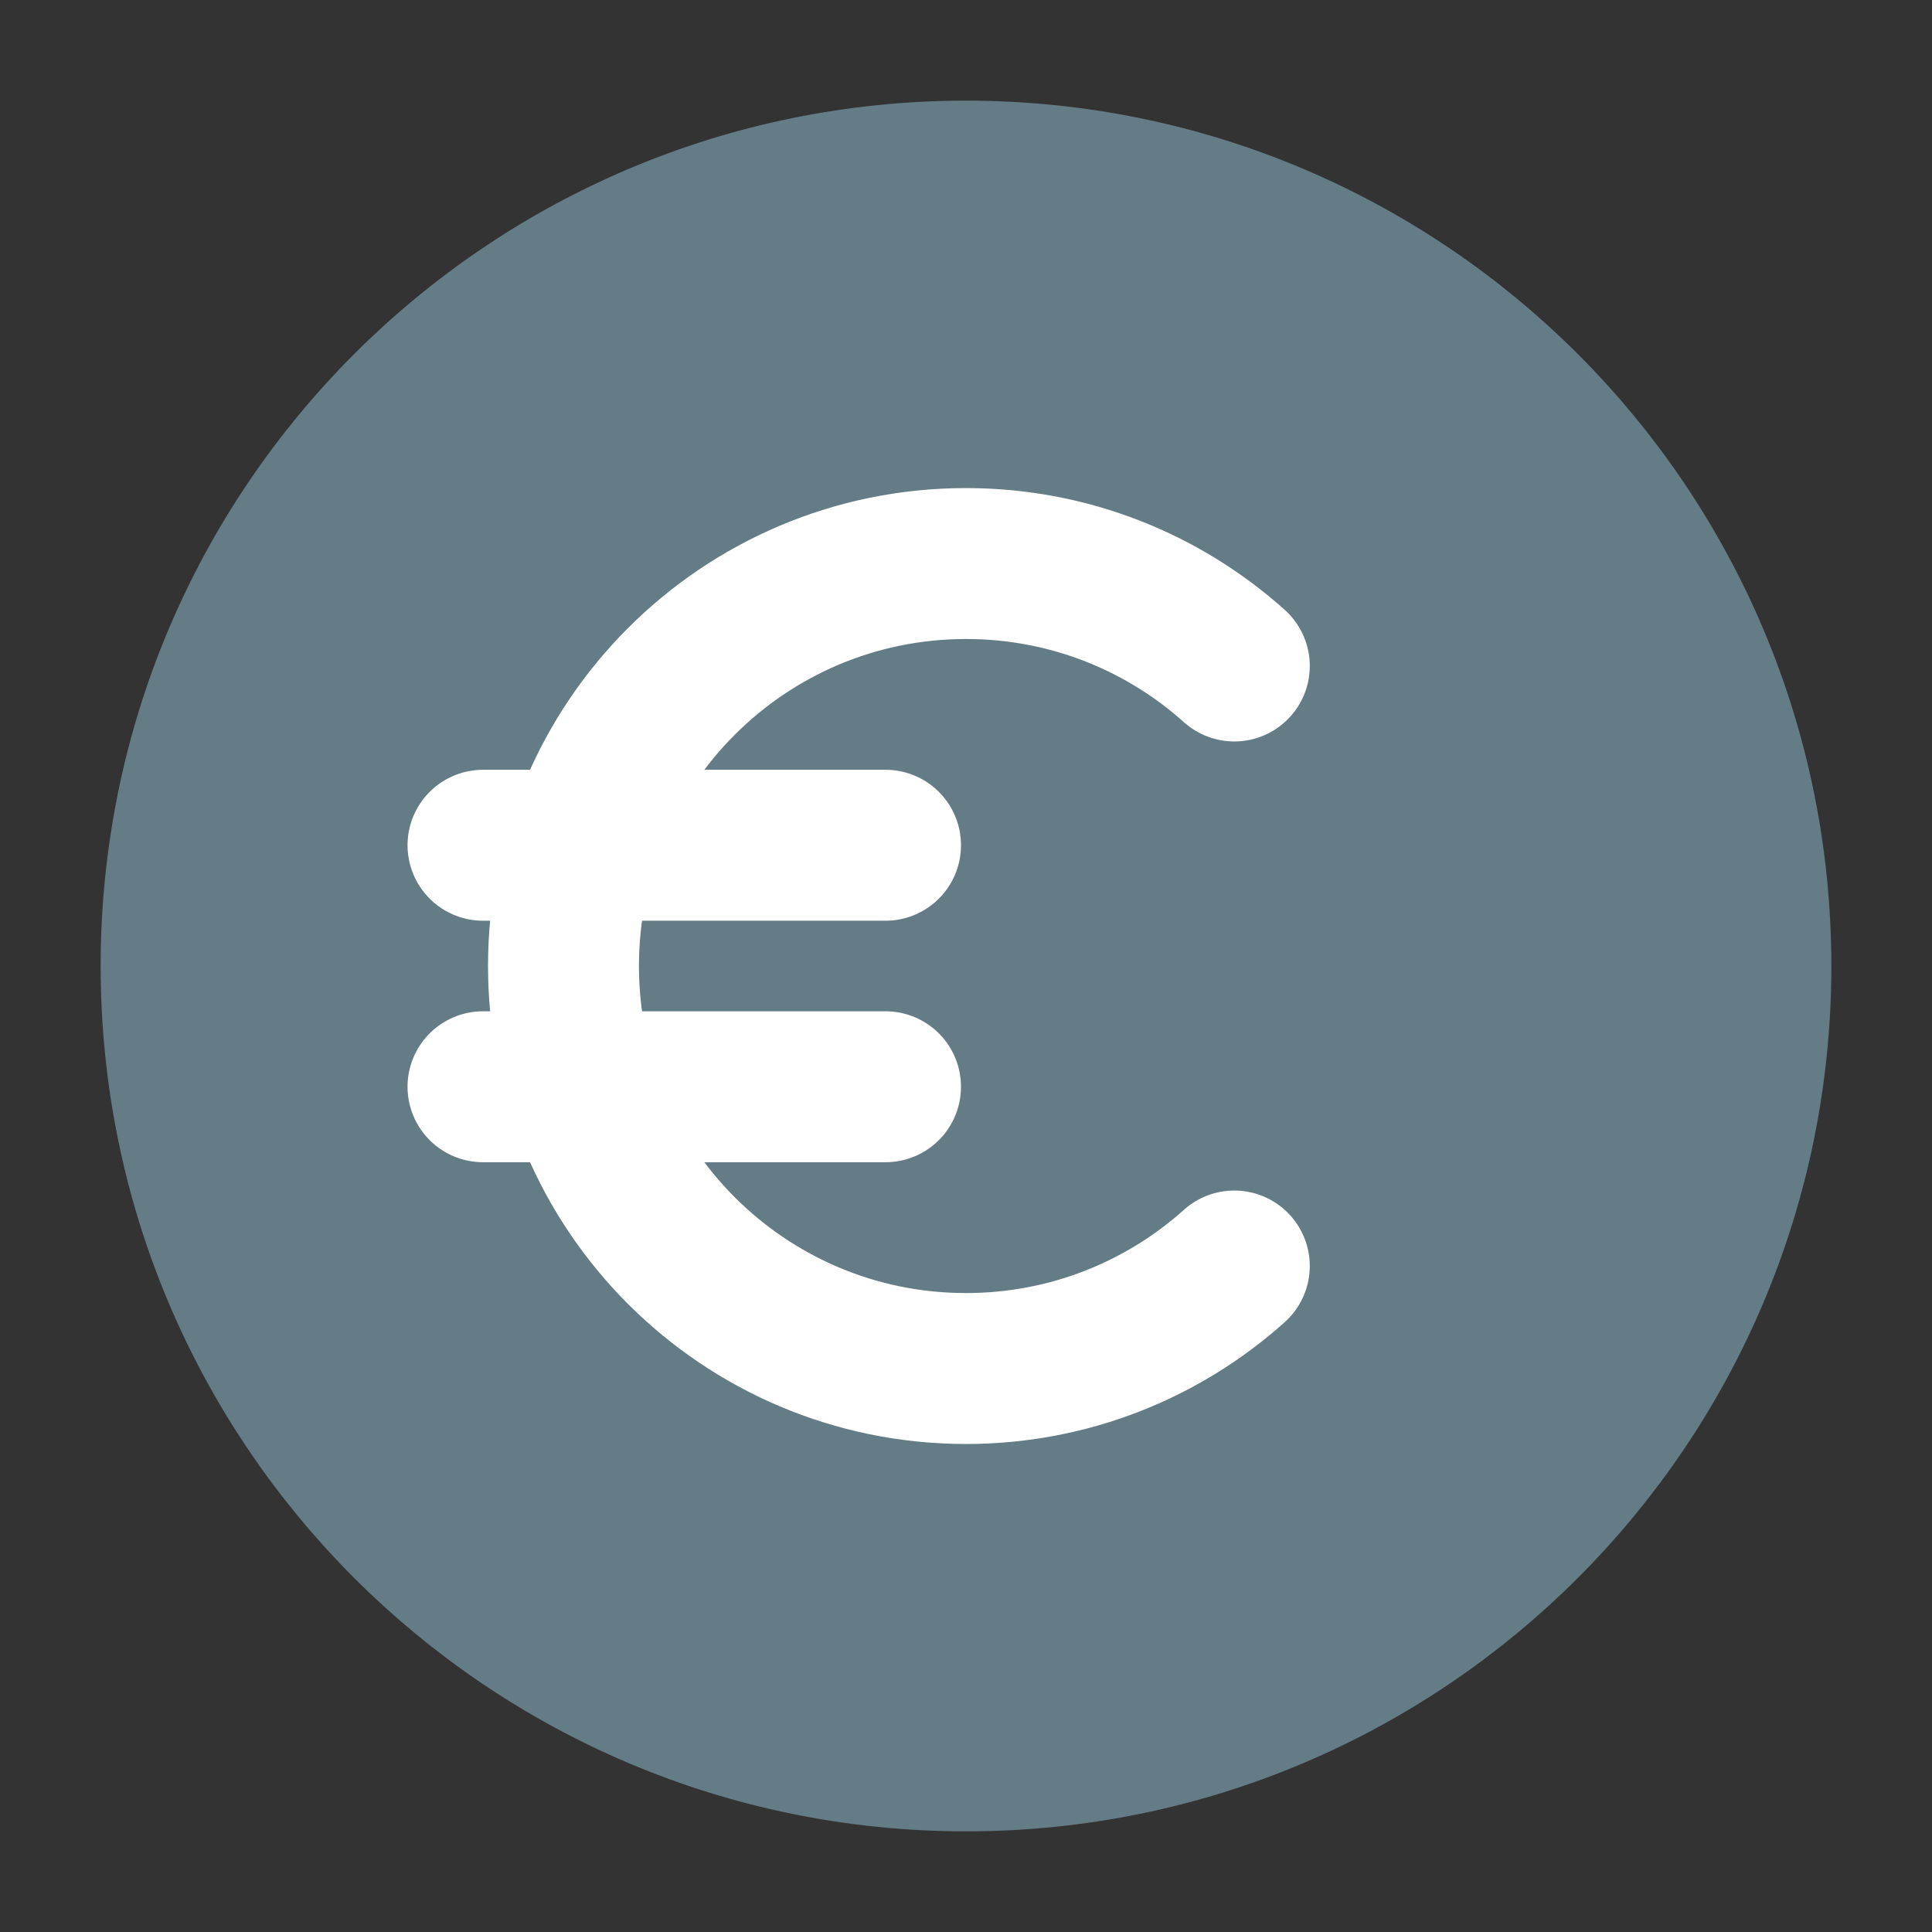 <?xml version="1.0" encoding="UTF-8"?> <svg xmlns="http://www.w3.org/2000/svg" width="32" height="32" viewBox="0 0 32 32" fill="none"><rect x="0" y="0" width="32" height="32" fill="#333333" stroke="none"/><g id="calendar_today"><mask id="mask0_525_1610" style="mask-type:alpha" maskUnits="userSpaceOnUse" x="0" y="0" width="32" height="32"><rect id="Bounding box" width="32" height="32" fill="#D9D9D9"></rect></mask><g mask="url(#mask0_525_1610)"><path id="Icon" d="M16 29.333C23.364 29.333 29.333 23.364 29.333 16C29.333 8.636 23.364 2.667 16 2.667C8.636 2.667 2.667 8.636 2.667 16C2.667 23.364 8.636 29.333 16 29.333Z" fill="#637C85" stroke="#637C85" stroke-width="2" stroke-linecap="round" stroke-linejoin="round"></path><path id="Icon_2" d="M20.444 11.031C19.265 9.975 17.707 9.334 16 9.334C12.318 9.334 9.333 12.318 9.333 16C9.333 19.682 12.318 22.667 16 22.667C17.707 22.667 19.265 22.025 20.444 20.969M8 18H14.667M8 14H14.667" stroke="white" stroke-width="2.5" stroke-linecap="round" stroke-linejoin="round"></path></g></g></svg> 